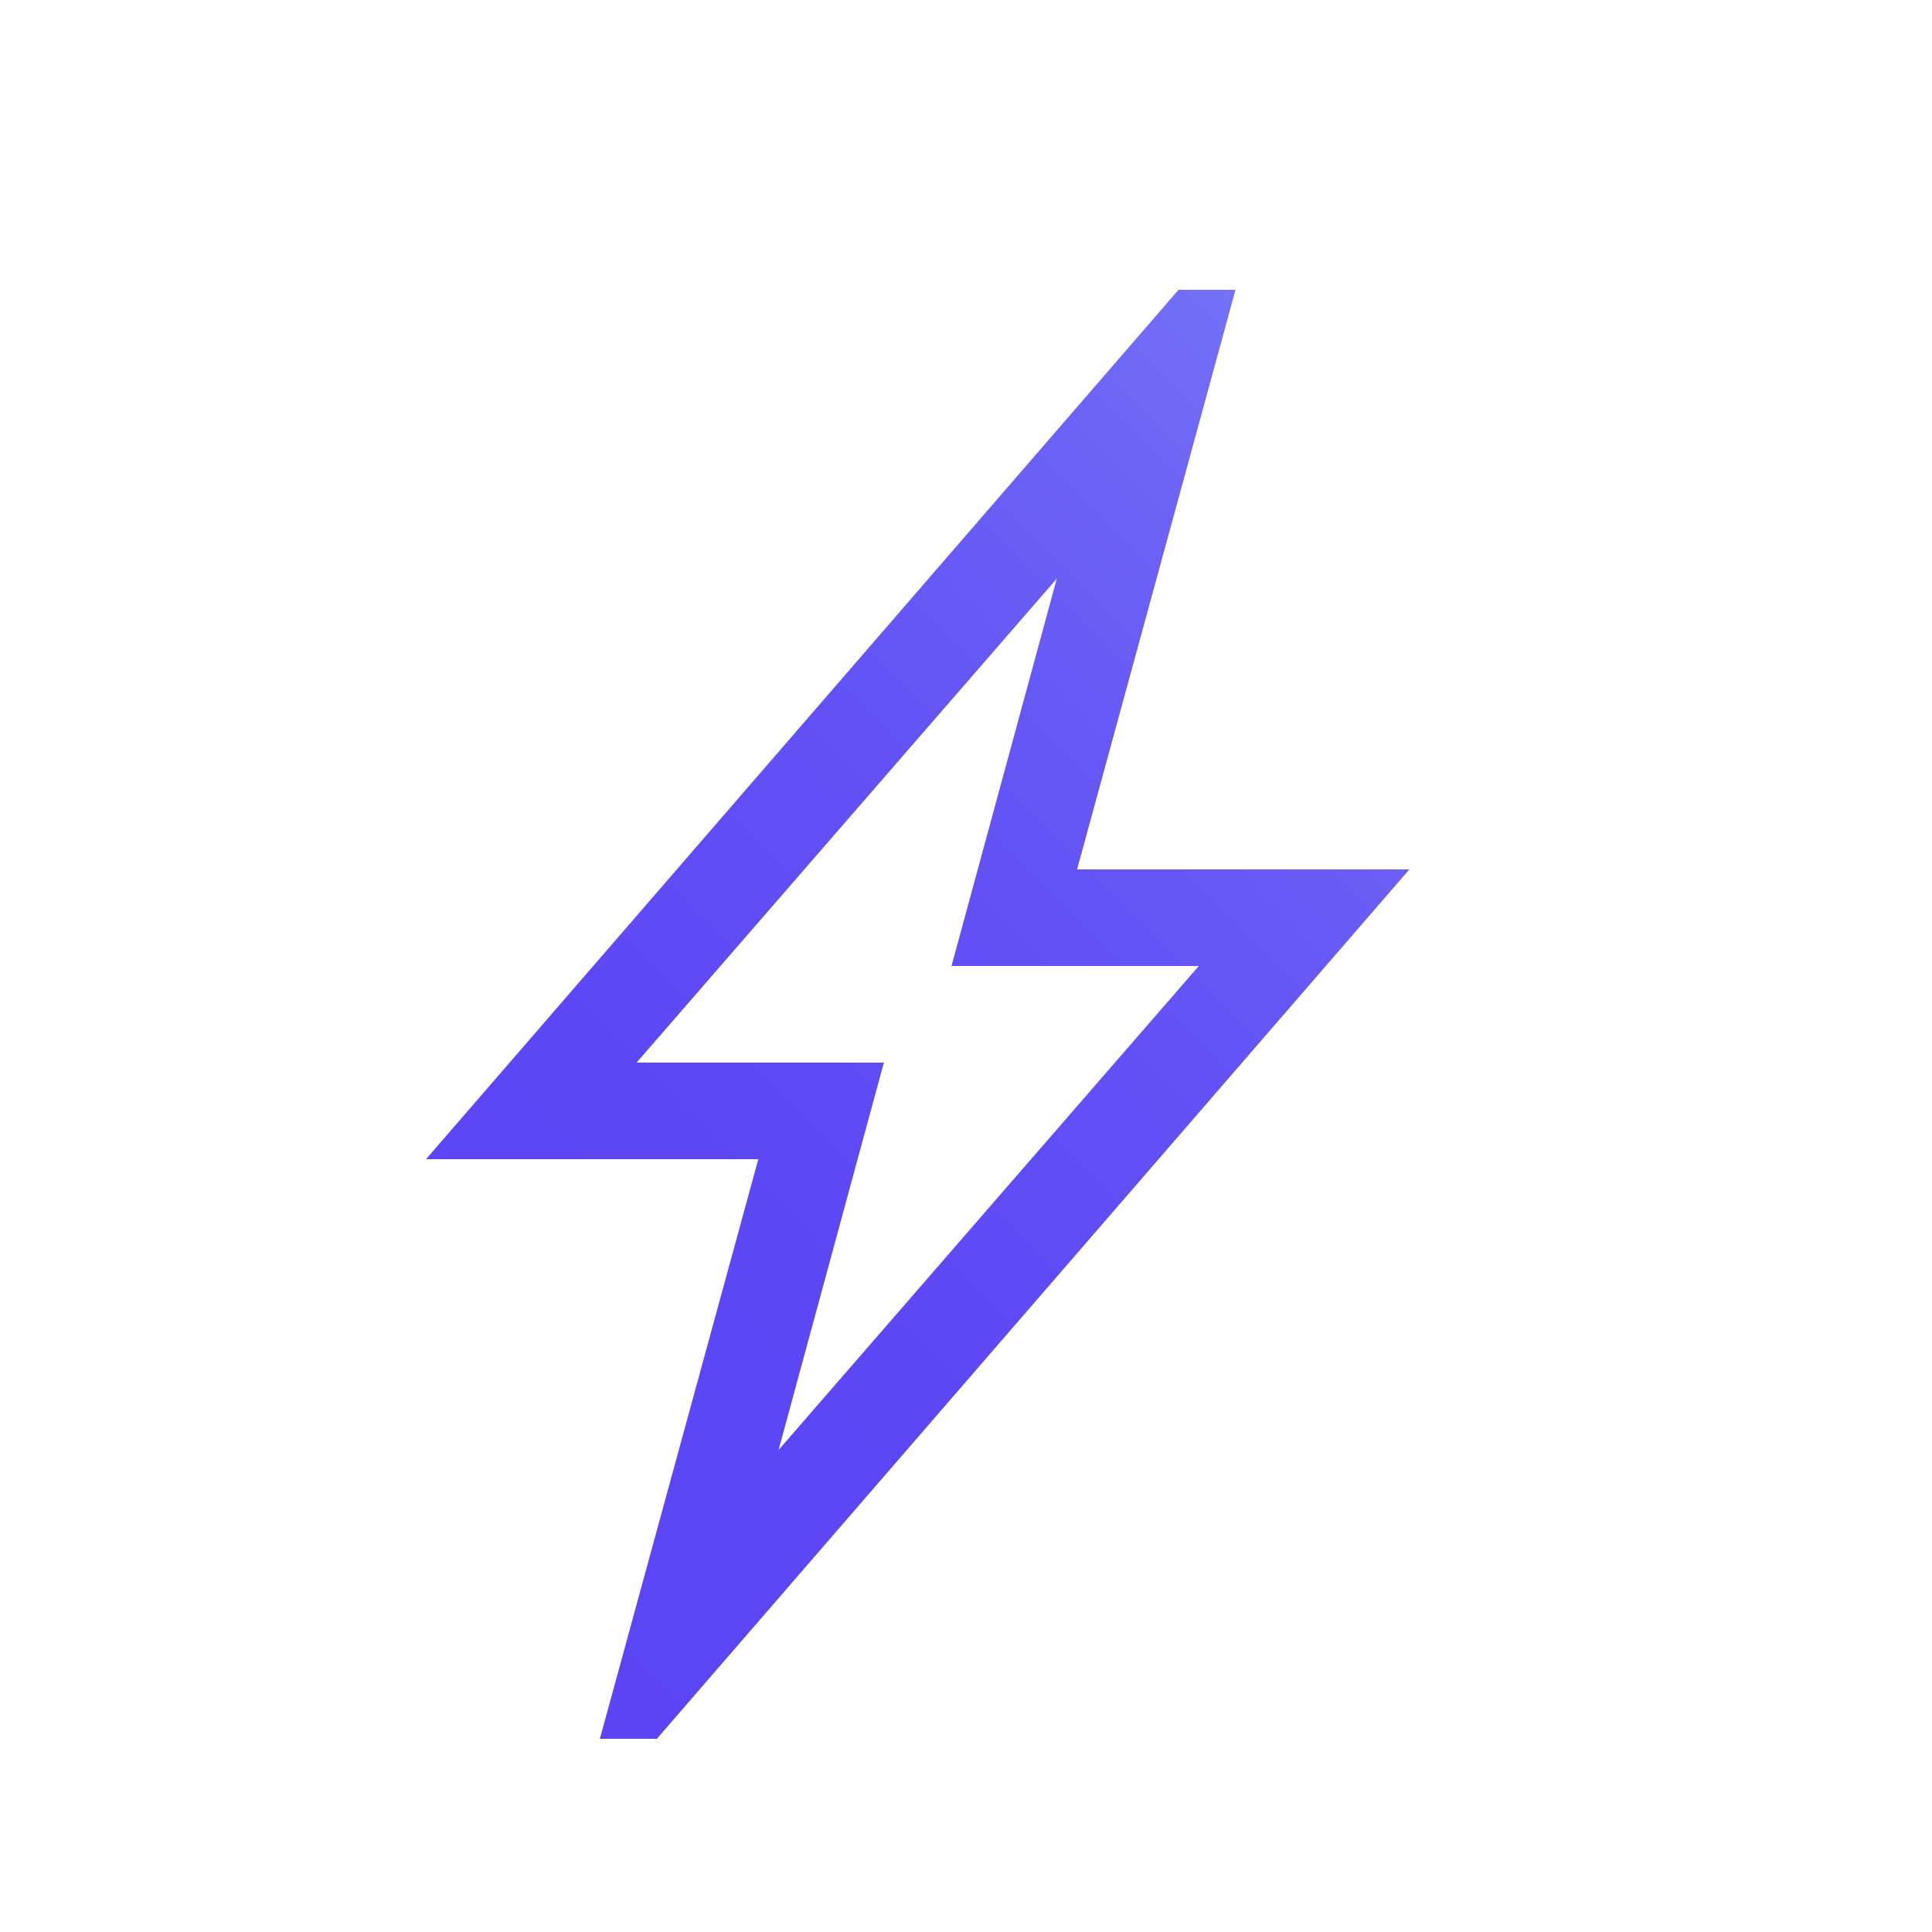 <svg xmlns="http://www.w3.org/2000/svg" viewBox="0 0 20 20"><defs><linearGradient id="a" x1="4.11" x2="14.89" y1="15.89" y2="5.11" data-name="Gradient bez nazwy 596" gradientUnits="userSpaceOnUse"><stop offset="0" stop-color="#5c44f5"/><stop offset=".33" stop-color="#5d47f5"/><stop offset=".6" stop-color="#6351f5"/><stop offset=".85" stop-color="#6c62f6"/><stop offset="1" stop-color="#7471f7"/></linearGradient></defs><path d="m11.15 9 1.64-6h-.59l-7.79 9h3.44l-1.64 6h.59l7.79-9h-3.44Zm-4.56 2 4.35-5.01L9.85 10h2.56l-4.35 5.01L9.15 11H6.59Z" style="fill:url(#a);stroke-width:0"/></svg>